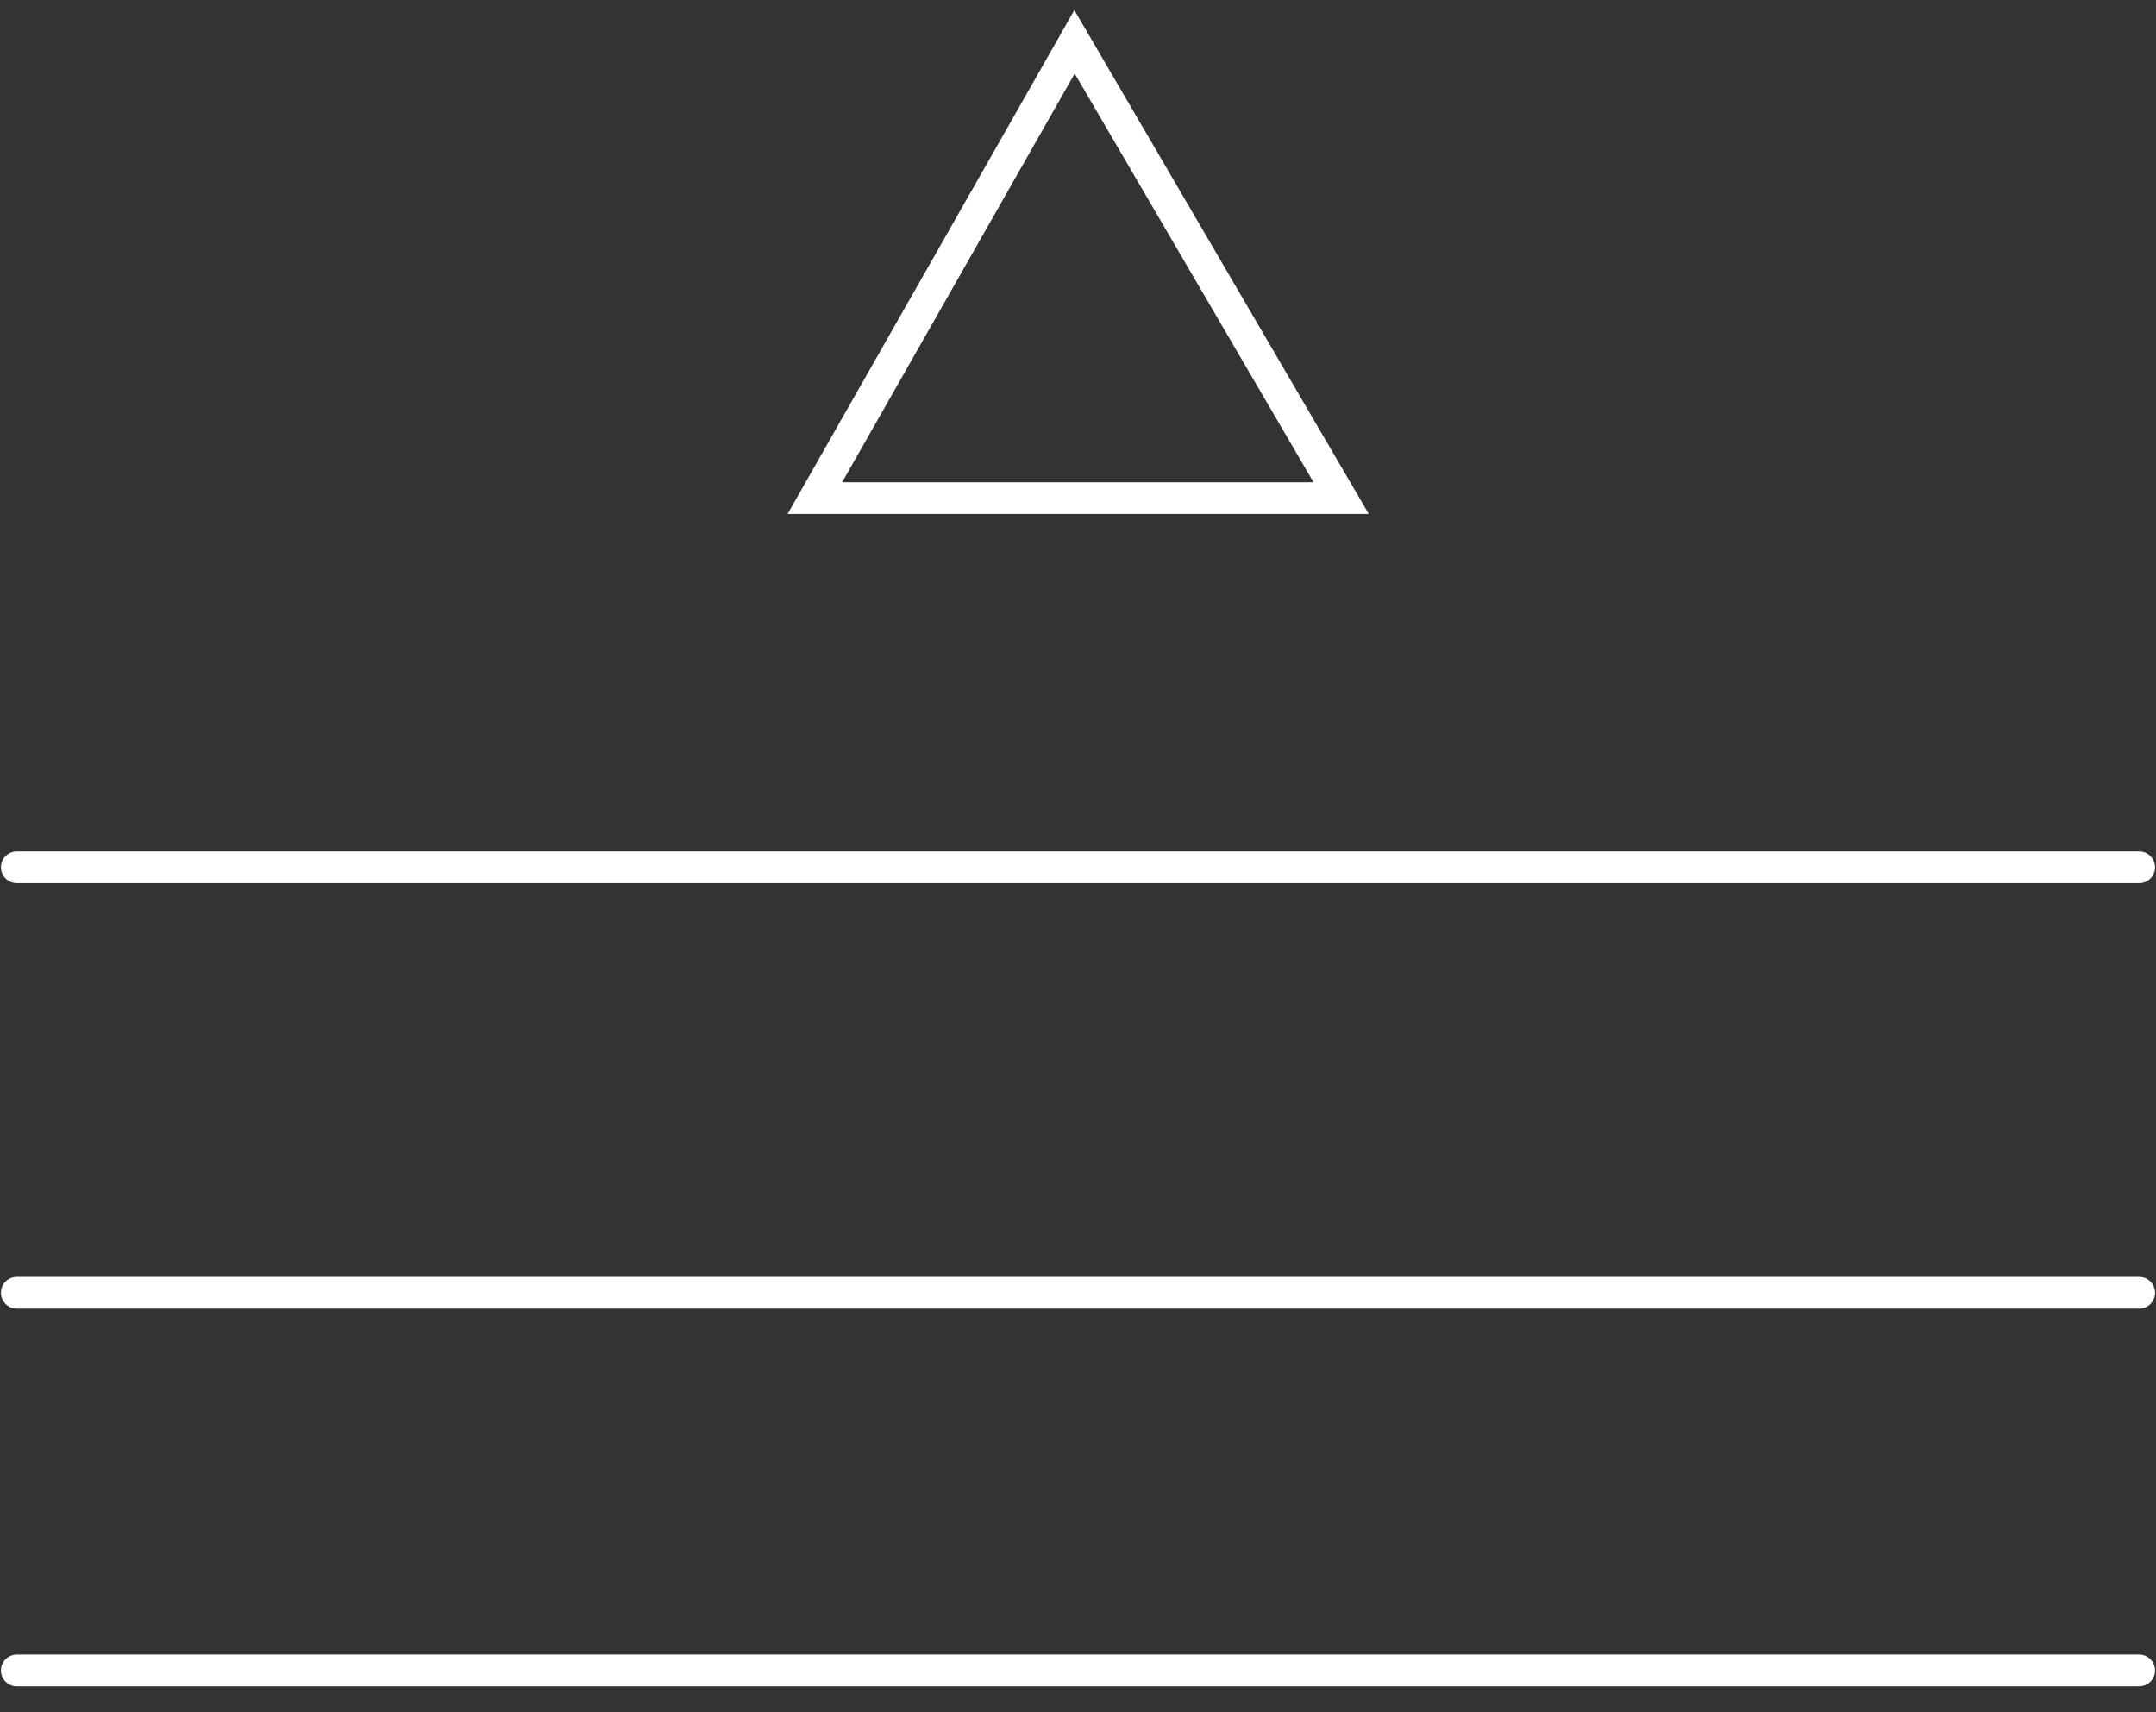 <svg width="68" height="54" viewBox="0 0 68 54" fill="none" xmlns="http://www.w3.org/2000/svg">
<rect x="0" y="0" width="68" height="54" fill="#333333" stroke="none"/>
<path d="M33.89 1.32L25.7 15.71H42.3L33.89 1.32Z" stroke="white" stroke-miterlimit="10"/>
<path d="M0.53 52.681H67.47" stroke="white" stroke-miterlimit="10" stroke-linecap="round"/>
<path d="M0.53 40.77H67.47" stroke="white" stroke-miterlimit="10" stroke-linecap="round"/>
<path d="M0.53 27.351H67.47" stroke="white" stroke-miterlimit="10" stroke-linecap="round"/>
</svg>
